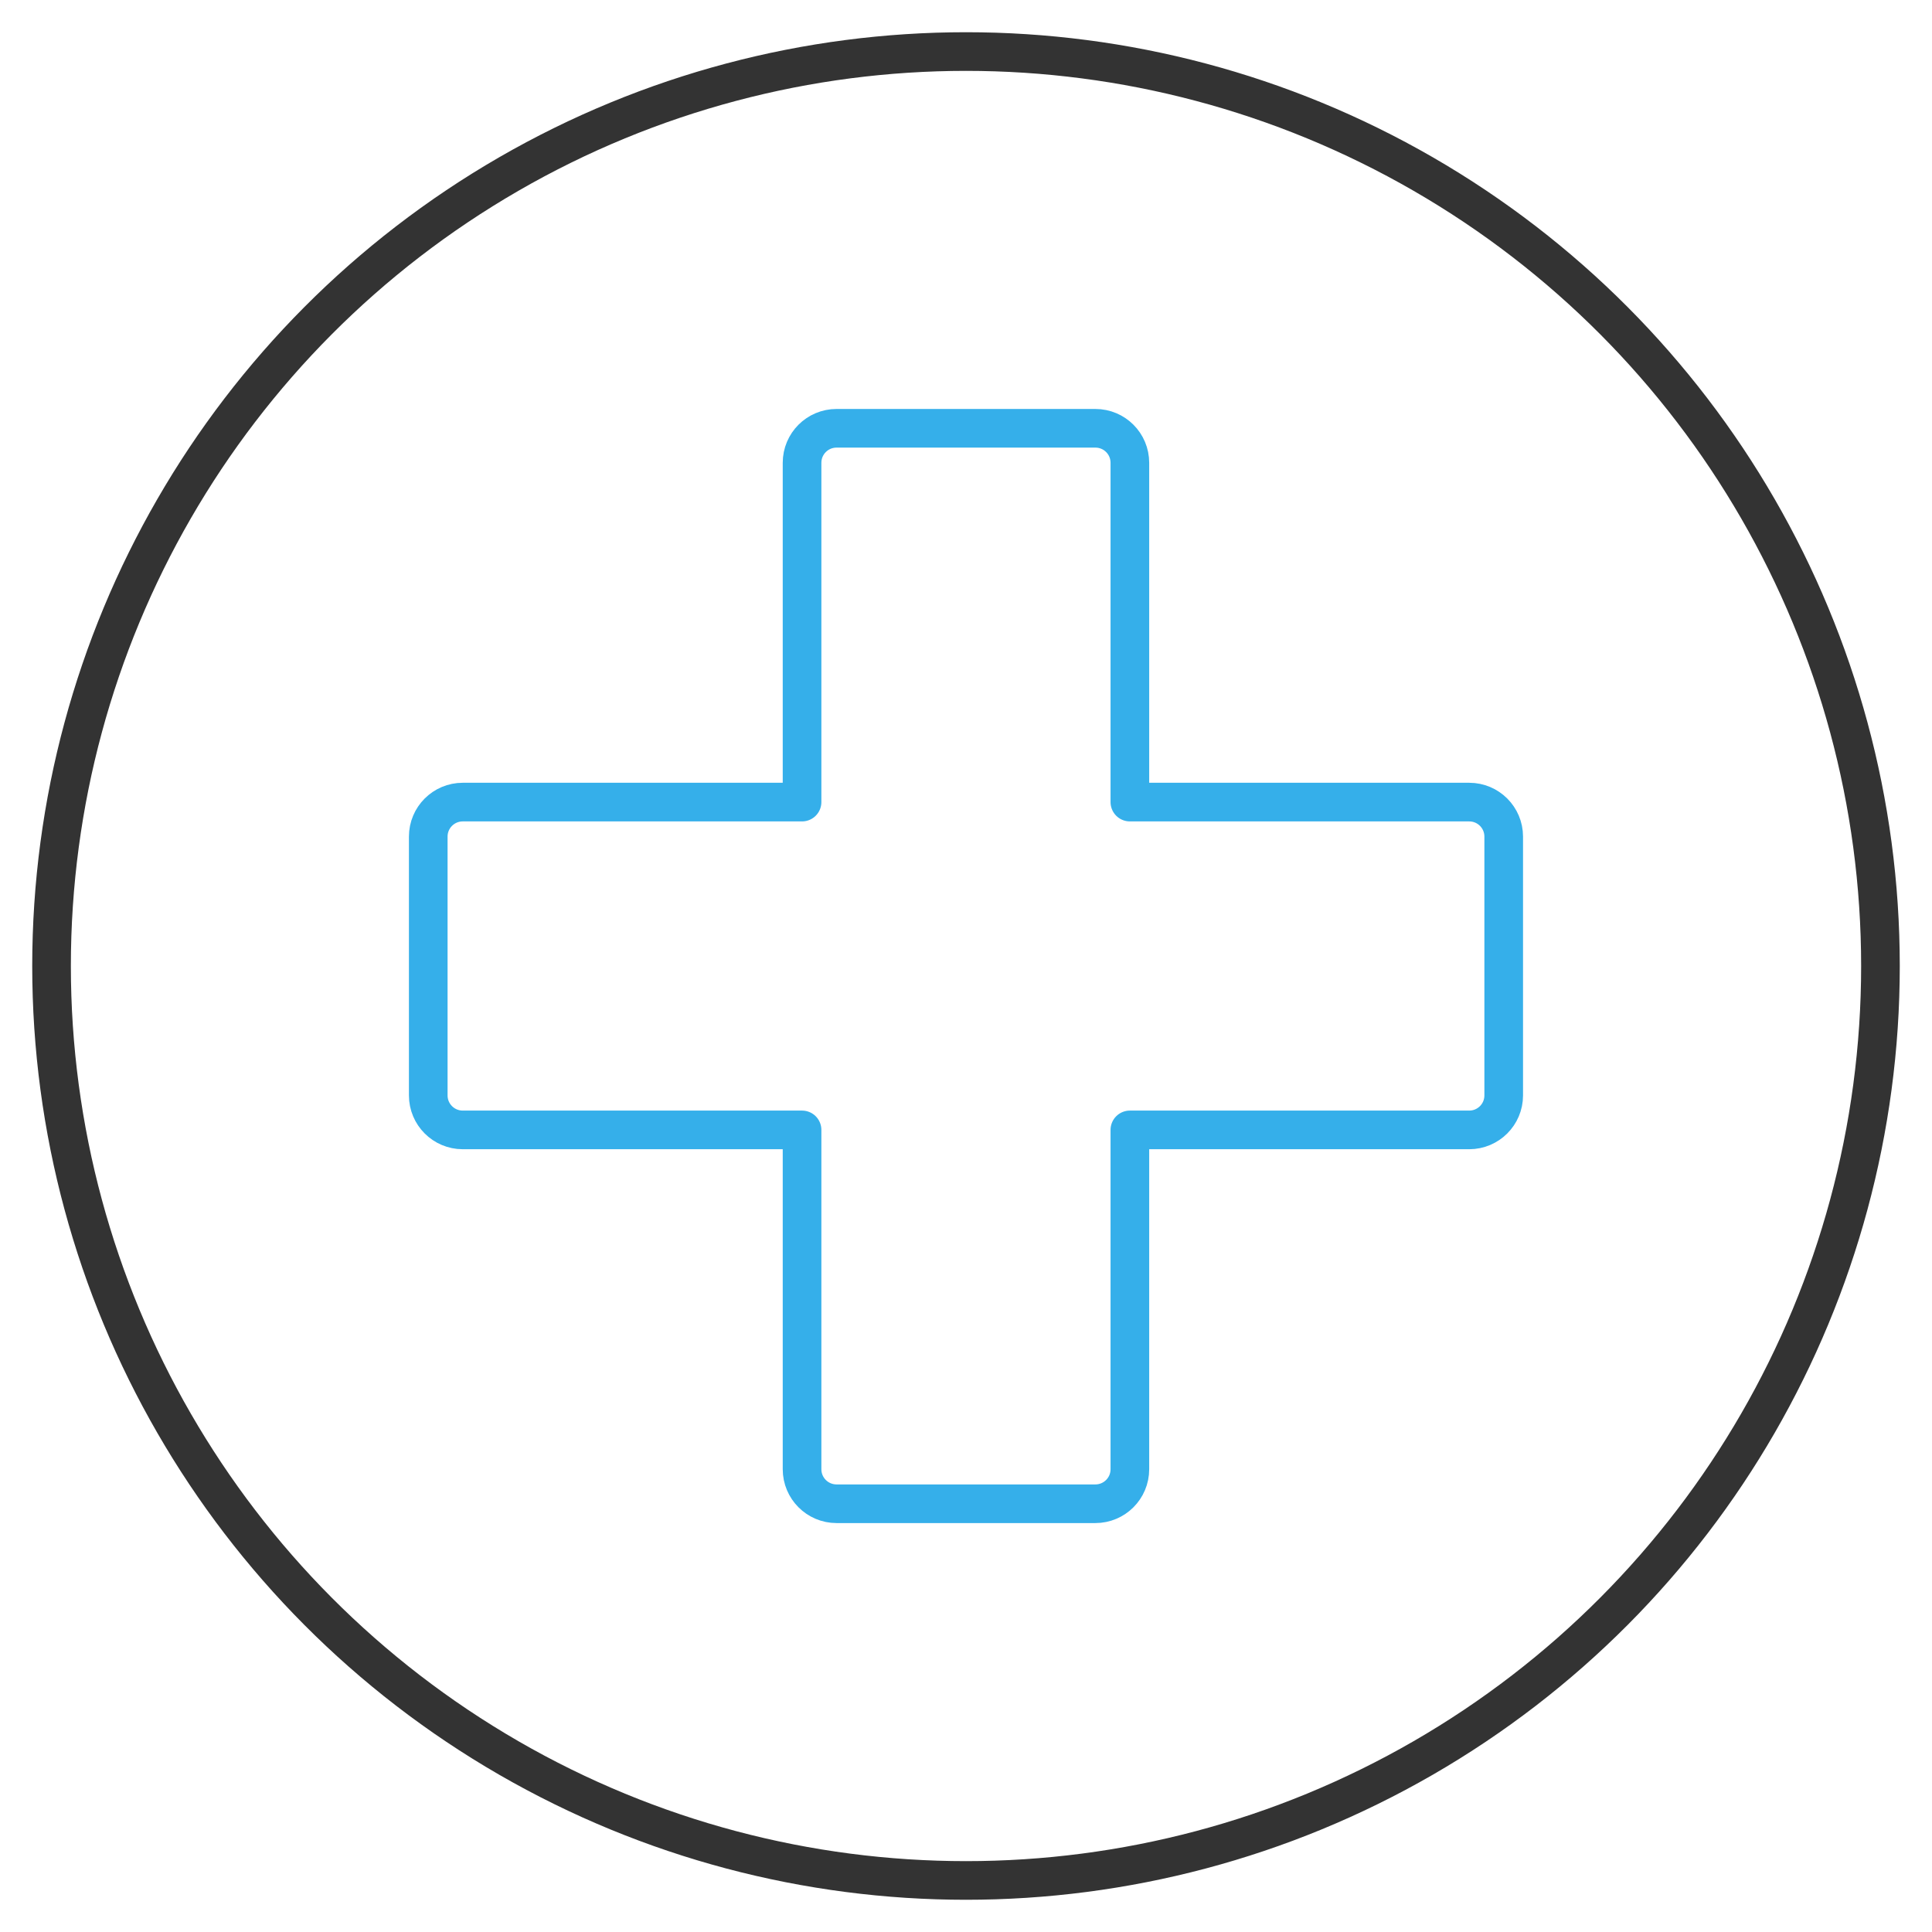 <?xml version="1.0" encoding="UTF-8" standalone="no"?>
<!-- Generator: Adobe Illustrator 14.0.0, SVG Export Plug-In . SVG Version: 6.00 Build 43363)  -->

<svg
   xmlns:dc="http://purl.org/dc/elements/1.1/"
   xmlns:cc="http://creativecommons.org/ns#"
   xmlns:rdf="http://www.w3.org/1999/02/22-rdf-syntax-ns#"
   xmlns:svg="http://www.w3.org/2000/svg"
   xmlns="http://www.w3.org/2000/svg"
   xmlns:sodipodi="http://sodipodi.sourceforge.net/DTD/sodipodi-0.dtd"
   xmlns:inkscape="http://www.inkscape.org/namespaces/inkscape"
   version="1.1"
   x="0px"
   y="0px"
   width="50px"
   height="50px"
   viewBox="0 0 50 50"
   enable-background="new 0 0 50 50"
   xml:space="preserve"
   id="svg881"
   sodipodi:docname="cross.svg"
   inkscape:version="0.92.3 (2405546, 2018-03-11)"><defs
   id="defs885">
	
</defs><sodipodi:namedview
   pagecolor="#ffffff"
   bordercolor="#666666"
   borderopacity="1"
   objecttolerance="10"
   gridtolerance="10"
   guidetolerance="10"
   inkscape:pageopacity="0"
   inkscape:pageshadow="2"
   inkscape:window-width="1920"
   inkscape:window-height="1147"
   id="namedview883"
   showgrid="false"
   inkscape:zoom="19.56"
   inkscape:cx="10.224949"
   inkscape:cy="25"
   inkscape:window-x="-8"
   inkscape:window-y="-8"
   inkscape:window-maximized="1"
   inkscape:current-layer="svg881" />
<g
   id="Layer_1"
   style="display:inline;opacity:0.8;stroke:#000000;stroke-opacity:1">
	
	
	
	
	
	
	
	<circle
   cx="25"
   cy="25"
   r="23.666"
   id="circle863"
   style="display:inline;fill:none;stroke:#000000;stroke-linecap:round;stroke-linejoin:round;stroke-opacity:1" />
</g>

<path
   style="display:inline;opacity:0.8;fill:none;stroke:#039be5;stroke-linecap:round;stroke-linejoin:round;stroke-opacity:1"
   inkscape:connector-curvature="0"
   id="path878"
   d="m 38.023,20.758 h -8.782 v -8.781 c 0,-0.494 -0.399,-0.893 -0.893,-0.893 H 21.65 c -0.493,0 -0.893,0.399 -0.893,0.893 v 8.781 h -8.781 c -0.494,0 -0.893,0.4 -0.893,0.893 v 6.698 c 0,0.493 0.399,0.893 0.893,0.893 h 8.781 v 8.782 c 0,0.493 0.4,0.893 0.893,0.893 h 6.698 c 0.493,0 0.893,-0.399 0.893,-0.893 v -8.782 h 8.782 c 0.493,0 0.893,-0.399 0.893,-0.893 v -6.698 c 0,-0.493 -0.399,-0.893 -0.893,-0.893 z"
   inkscape:label="path878" />
</svg>